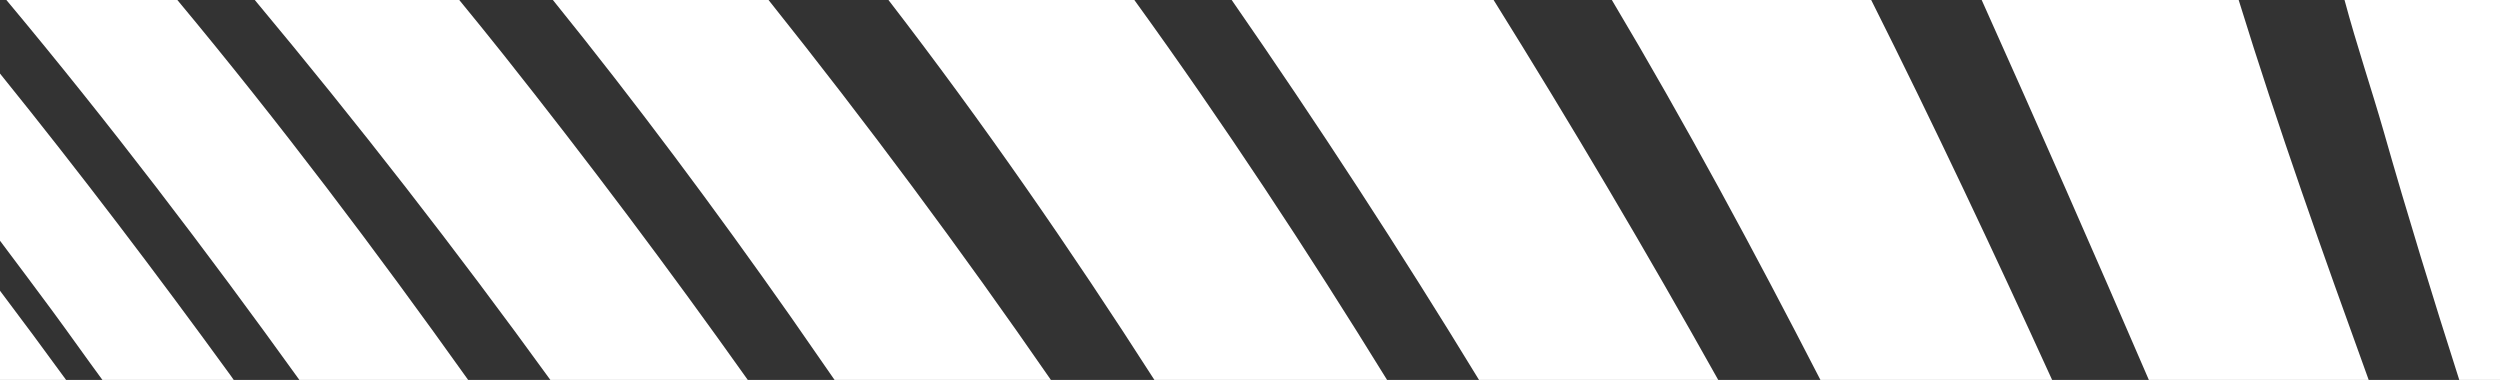 <svg xmlns="http://www.w3.org/2000/svg" viewBox="0 0 329 50"><rect x="0" y="0" width="329" height="50" fill="#333333" stroke="none"/><defs><style>.cls-1{fill:#fff;}</style></defs><g id="Layer_1" data-name="Layer 1"><path class="cls-1" d="M323.64,50H329V0H308.54c1.61,6,3.6,11.87,5.16,17.32C316.82,28.27,320.17,39.15,323.64,50Z"/><path class="cls-1" d="M311.72,50c-6-16.57-11.92-33.19-17.11-50H260.79q11.19,24.92,22,50Z"/><path class="cls-1" d="M270.06,50c-7.66-16.8-15.53-33.5-23.81-50H212.12c9.73,16.33,18.75,33.1,27.45,50Z"/><path class="cls-1" d="M226.12,50Q211.93,24.64,196.56,0H162.09q17,24.51,32.55,50Z"/><path class="cls-1" d="M182.54,50C172,32.92,161,16.2,149.28,0H116.92c12.4,16.08,24,32.84,35,50Z"/><path class="cls-1" d="M109.83,50H138.3Q120.57,24.34,101.14,0H72.76C83.7,13.54,94.1,27.51,104.09,41.73,106,44.48,107.92,47.24,109.83,50Z"/><path class="cls-1" d="M98.41,50Q82.86,28.1,66.2,7.12C64.3,4.73,62.37,2.36,60.44,0H33.53Q53.8,24.29,72.43,50Z"/><path class="cls-1" d="M61.61,50C49.49,33,36.79,16.15,23.34,0H.84C14.37,16.19,27.17,33,39.4,50Z"/><path class="cls-1" d="M13.48,50H30.76l-.42-.6C20.6,36,10.51,22.69,0,9.68v22c2.29,3.05,4.57,6.09,6.83,9.15S11.27,47,13.48,50Z"/><path class="cls-1" d="M8.7,50Q4.4,44.09,0,38.26V50Z"/></g></svg>